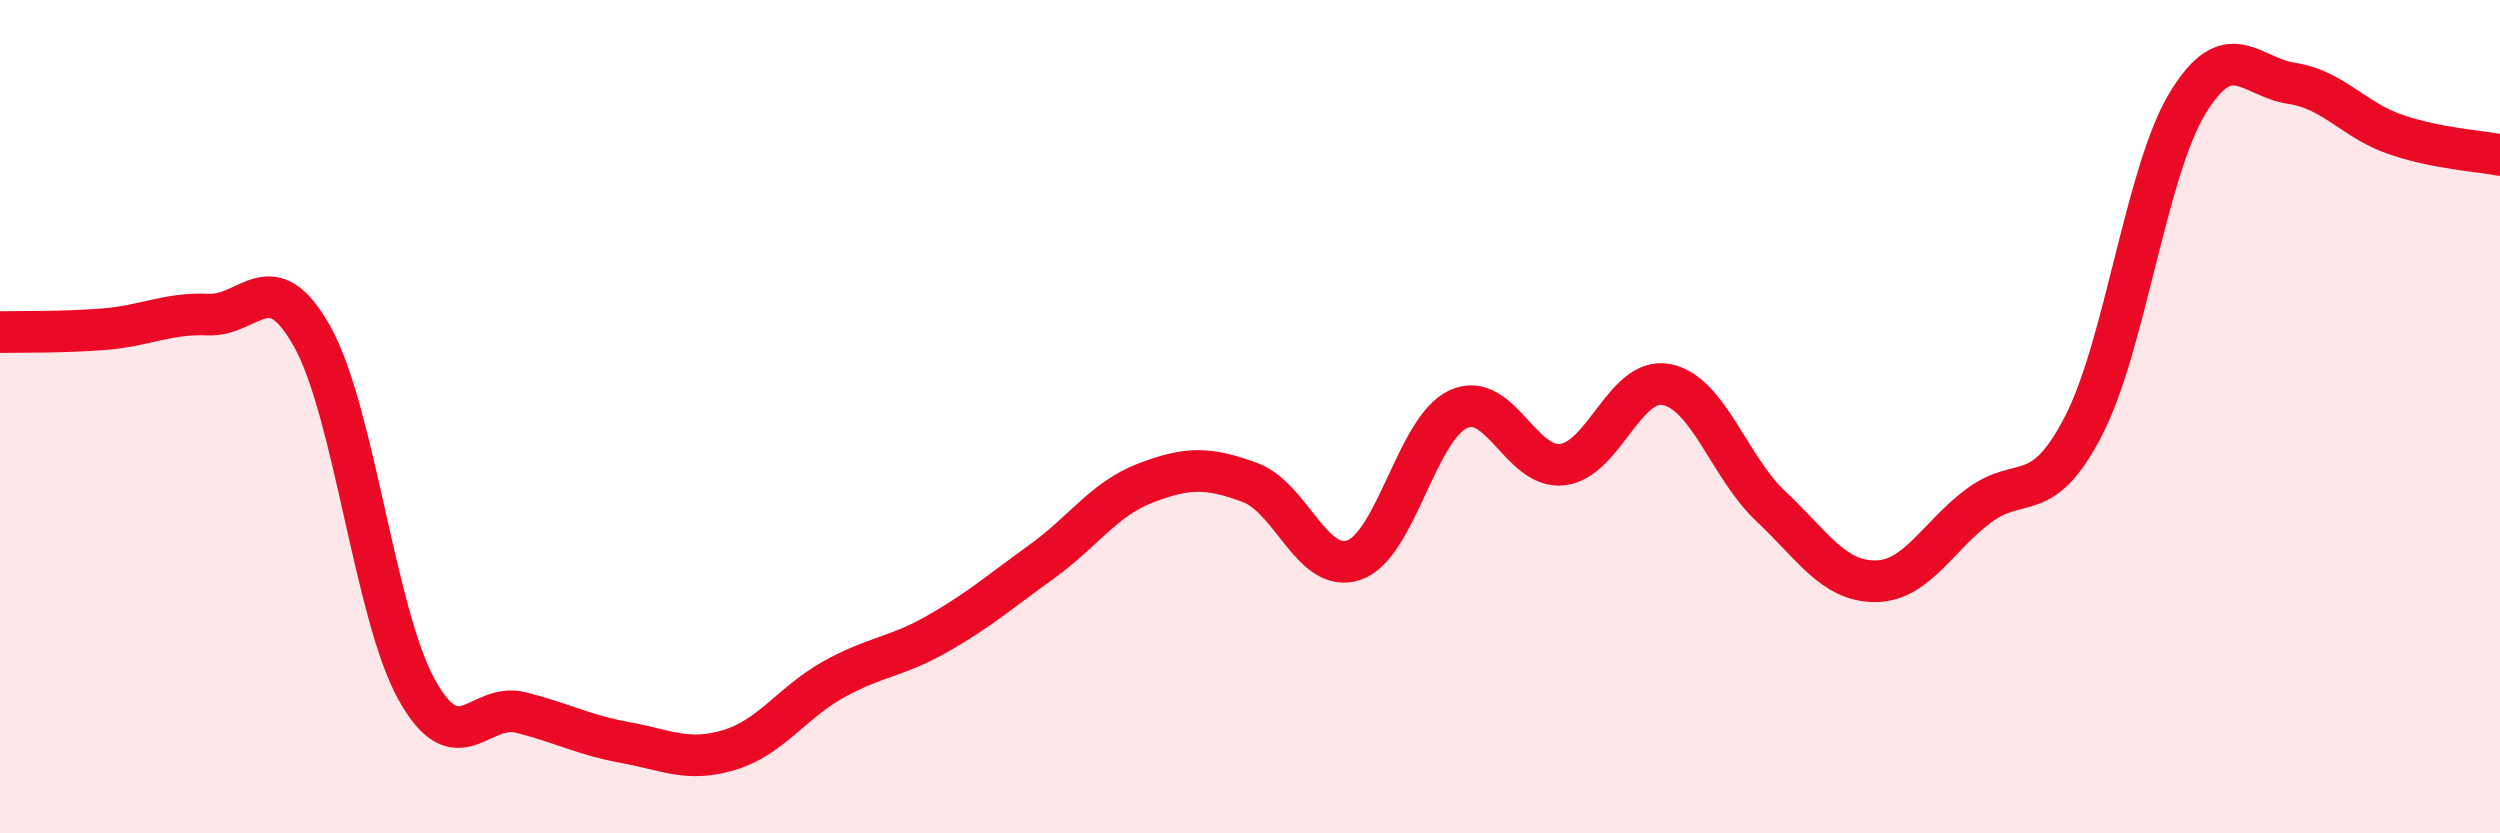 
    <svg width="60" height="20" viewBox="0 0 60 20" xmlns="http://www.w3.org/2000/svg">
      <path
        d="M 0,7.97 C 0.5,7.96 1.5,7.98 2.5,7.9 C 3.5,7.82 4,7.51 5,7.55 C 6,7.59 6.5,6.29 7.5,8.09 C 8.5,9.89 9,14.75 10,16.55 C 11,18.35 11.5,16.85 12.5,17.1 C 13.5,17.35 14,17.64 15,17.82 C 16,18 16.5,18.3 17.5,18 C 18.5,17.7 19,16.87 20,16.31 C 21,15.75 21.5,15.78 22.5,15.21 C 23.5,14.64 24,14.2 25,13.48 C 26,12.76 26.5,11.97 27.5,11.59 C 28.5,11.21 29,11.21 30,11.58 C 31,11.95 31.5,13.79 32.5,13.44 C 33.5,13.09 34,10.28 35,9.82 C 36,9.36 36.5,11.27 37.5,11.15 C 38.5,11.03 39,9.03 40,9.23 C 41,9.43 41.5,11.21 42.5,12.15 C 43.5,13.09 44,13.95 45,13.95 C 46,13.95 46.5,12.87 47.5,12.13 C 48.5,11.39 49,12.16 50,10.23 C 51,8.3 51.5,4.13 52.5,2.48 C 53.5,0.83 54,1.85 55,2 C 56,2.15 56.5,2.89 57.5,3.23 C 58.5,3.57 59.5,3.62 60,3.72L60 20L0 20Z"
        fill="#EB0A25"
        opacity="0.1"
        stroke-linecap="round"
        stroke-linejoin="round"
      />
      <path
        d="M 0,7.97 C 0.5,7.96 1.5,7.98 2.5,7.9 C 3.5,7.82 4,7.51 5,7.55 C 6,7.59 6.5,6.29 7.5,8.09 C 8.5,9.89 9,14.75 10,16.55 C 11,18.35 11.5,16.85 12.5,17.1 C 13.5,17.35 14,17.64 15,17.82 C 16,18 16.5,18.3 17.5,18 C 18.5,17.7 19,16.87 20,16.31 C 21,15.75 21.5,15.78 22.5,15.21 C 23.5,14.64 24,14.2 25,13.48 C 26,12.76 26.5,11.97 27.5,11.59 C 28.5,11.21 29,11.21 30,11.58 C 31,11.95 31.5,13.79 32.5,13.44 C 33.5,13.09 34,10.28 35,9.82 C 36,9.36 36.5,11.27 37.5,11.15 C 38.5,11.03 39,9.03 40,9.23 C 41,9.43 41.5,11.21 42.5,12.15 C 43.5,13.09 44,13.95 45,13.95 C 46,13.95 46.5,12.87 47.5,12.13 C 48.5,11.39 49,12.16 50,10.23 C 51,8.3 51.5,4.13 52.5,2.48 C 53.5,0.83 54,1.85 55,2 C 56,2.15 56.5,2.89 57.5,3.23 C 58.5,3.57 59.5,3.62 60,3.72"
        stroke="#EB0A25"
        stroke-width="1"
        fill="none"
        stroke-linecap="round"
        stroke-linejoin="round"
      />
    </svg>
  